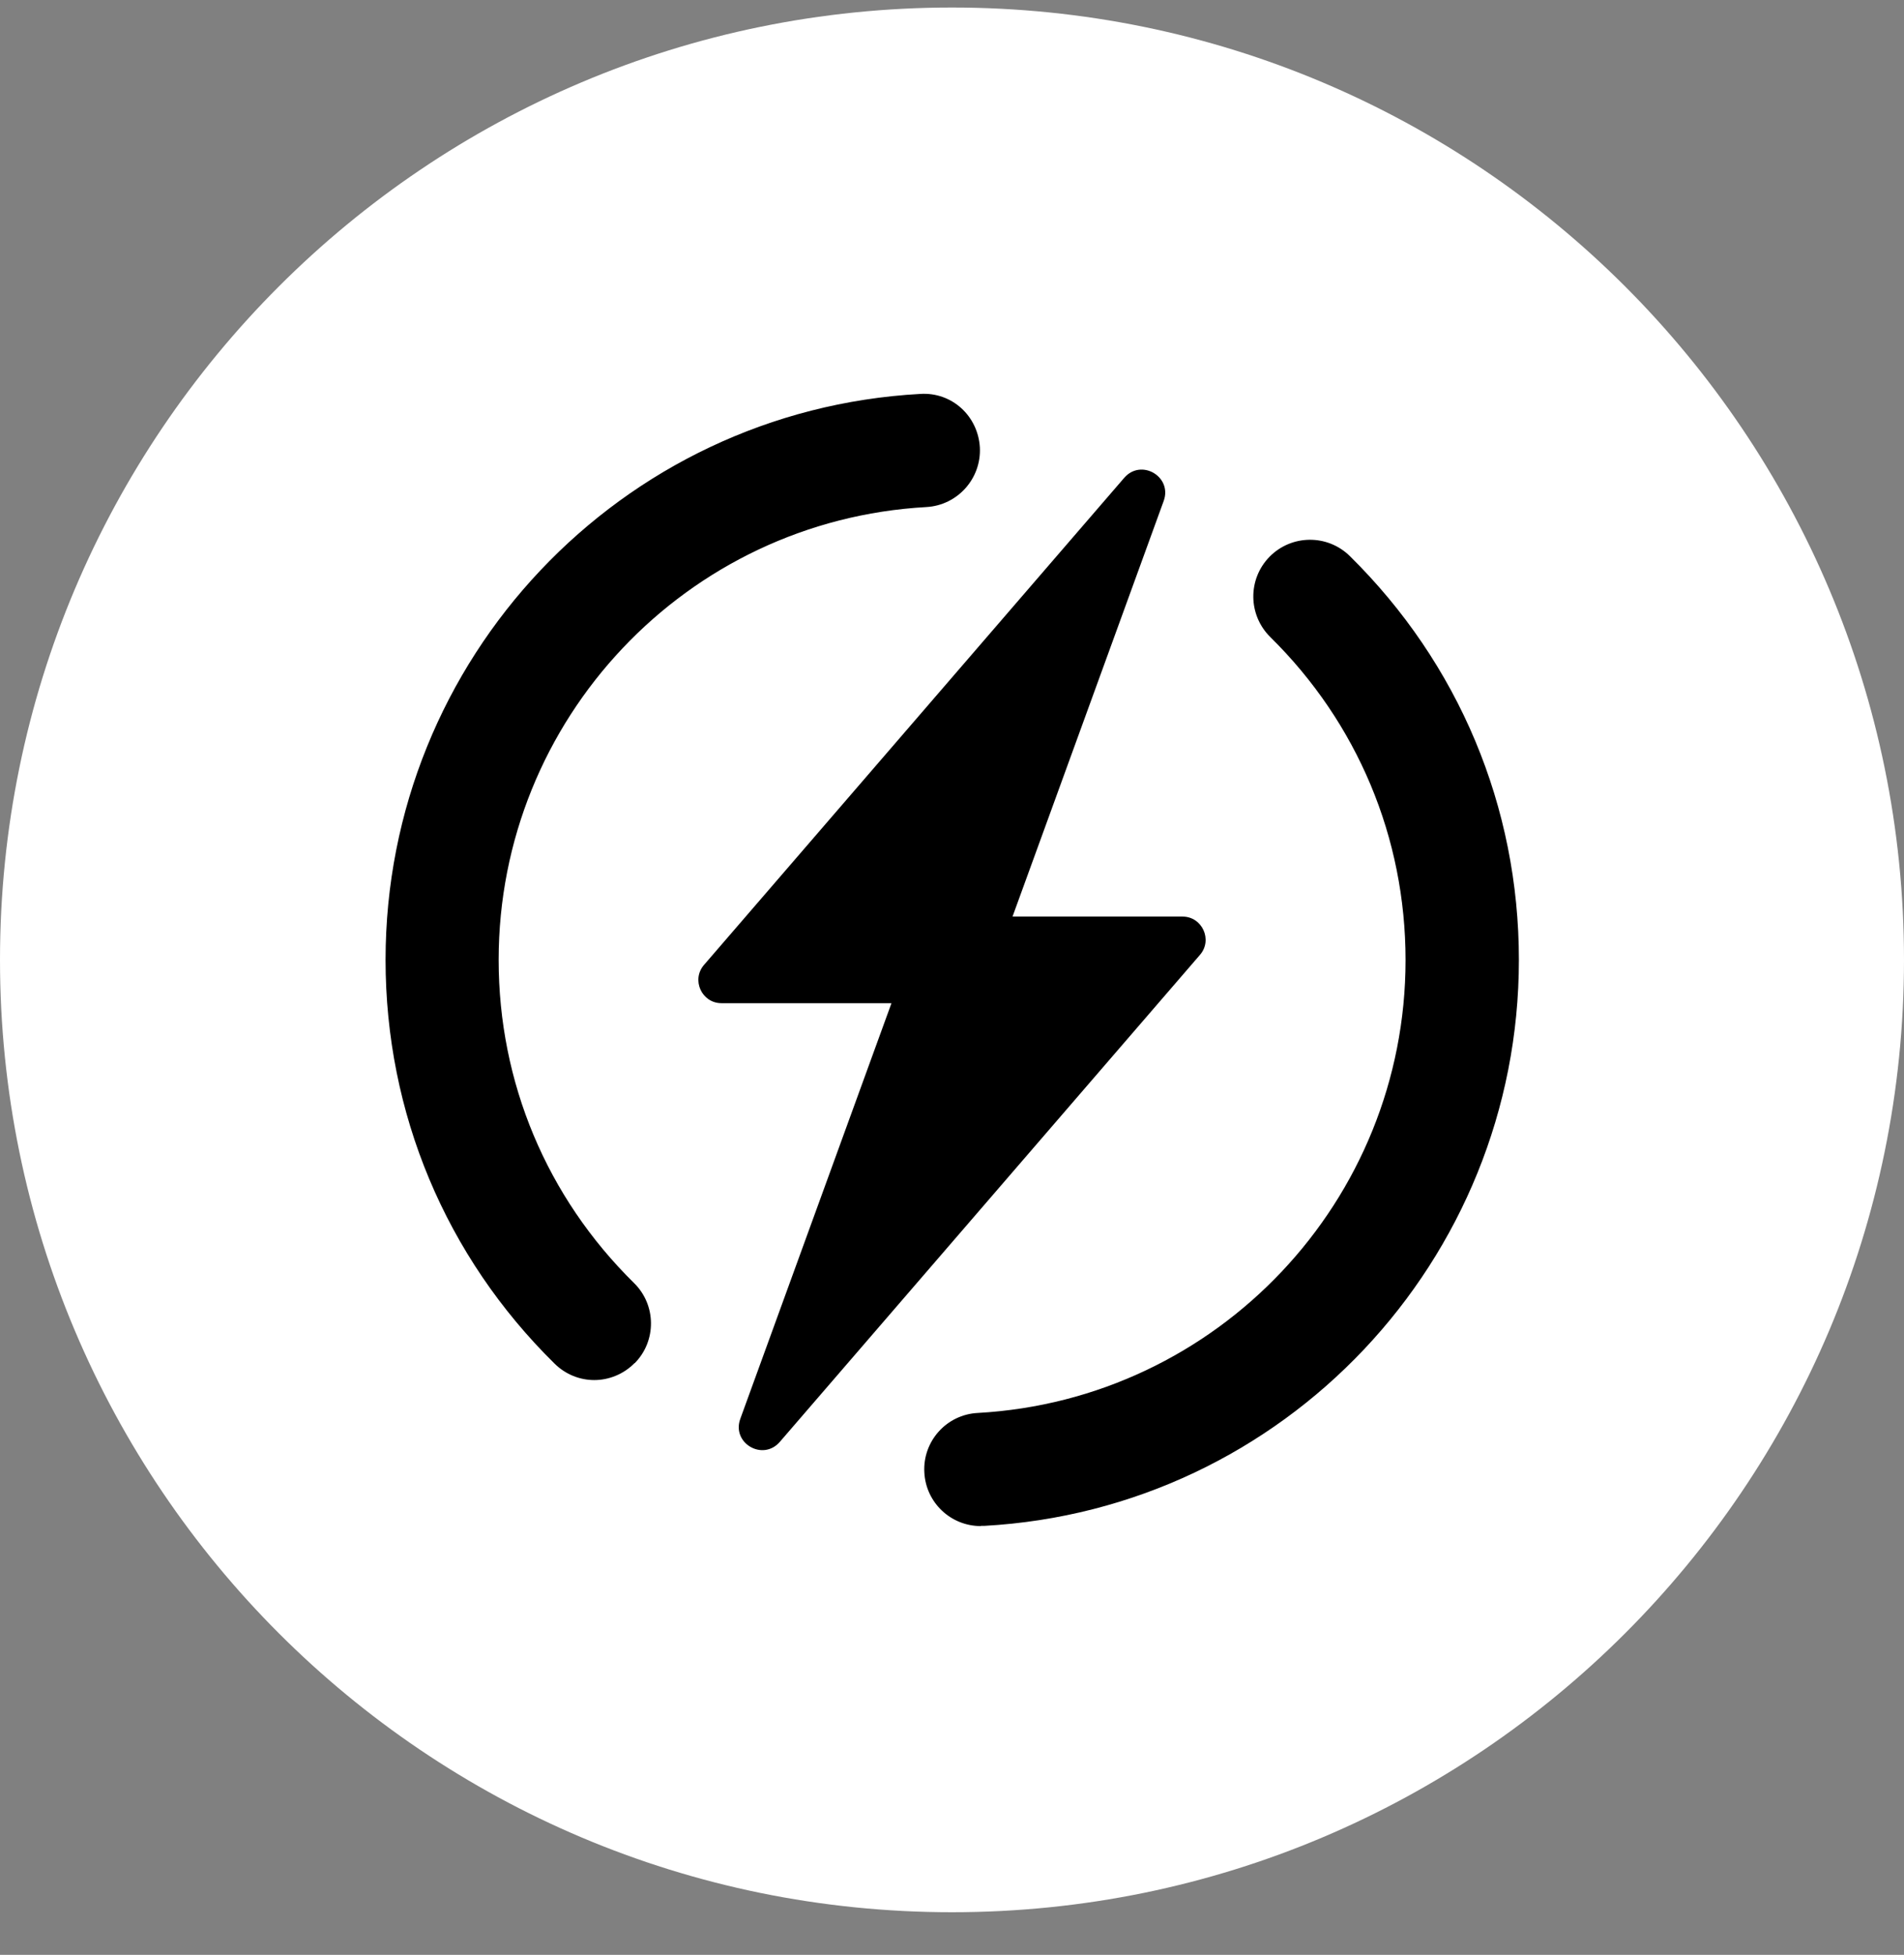 <svg xmlns="http://www.w3.org/2000/svg" width="38" height="39" viewBox="0 0 38 39" fill="none">
  <rect x="0" y="0" width="38" height="39" fill="#808080" stroke="none"/>
  <path d="M19 38.15C29.493 38.15 38 29.643 38 19.15C38 8.657 29.493 0.15 19 0.15C8.507 0.15 0 8.657 0 19.15C0 29.643 8.507 38.15 19 38.15Z" fill="white"/>
  <path d="M19.574 30.446C18.977 30.446 18.48 29.98 18.448 29.378C18.412 28.754 18.891 28.22 19.515 28.189C24.302 27.922 28.052 23.954 28.052 19.154C28.052 16.712 27.093 14.423 25.351 12.708C24.908 12.269 24.899 11.555 25.338 11.107C25.776 10.663 26.491 10.654 26.939 11.093C29.115 13.237 30.314 16.096 30.314 19.15C30.314 25.149 25.627 30.111 19.642 30.442C19.62 30.442 19.602 30.442 19.579 30.442L19.574 30.446ZM12.666 27.198C13.105 26.755 13.101 26.035 12.653 25.596C10.911 23.882 9.952 21.593 9.952 19.15C9.952 14.35 13.702 10.383 18.489 10.116C19.113 10.08 19.588 9.546 19.556 8.926C19.52 8.302 19 7.818 18.366 7.859C12.382 8.189 7.695 13.151 7.695 19.15C7.695 22.204 8.894 25.067 11.07 27.207C11.291 27.424 11.576 27.533 11.861 27.533C12.146 27.533 12.445 27.419 12.666 27.193V27.198ZM23.601 18.286H20.208L23.225 9.994C23.401 9.51 22.777 9.143 22.438 9.532L14.051 19.25C13.793 19.548 14.005 20.014 14.399 20.014H17.792L14.775 28.306C14.598 28.79 15.222 29.157 15.562 28.768L23.949 19.05C24.207 18.752 23.994 18.286 23.601 18.286Z" fill="black"/>
</svg>